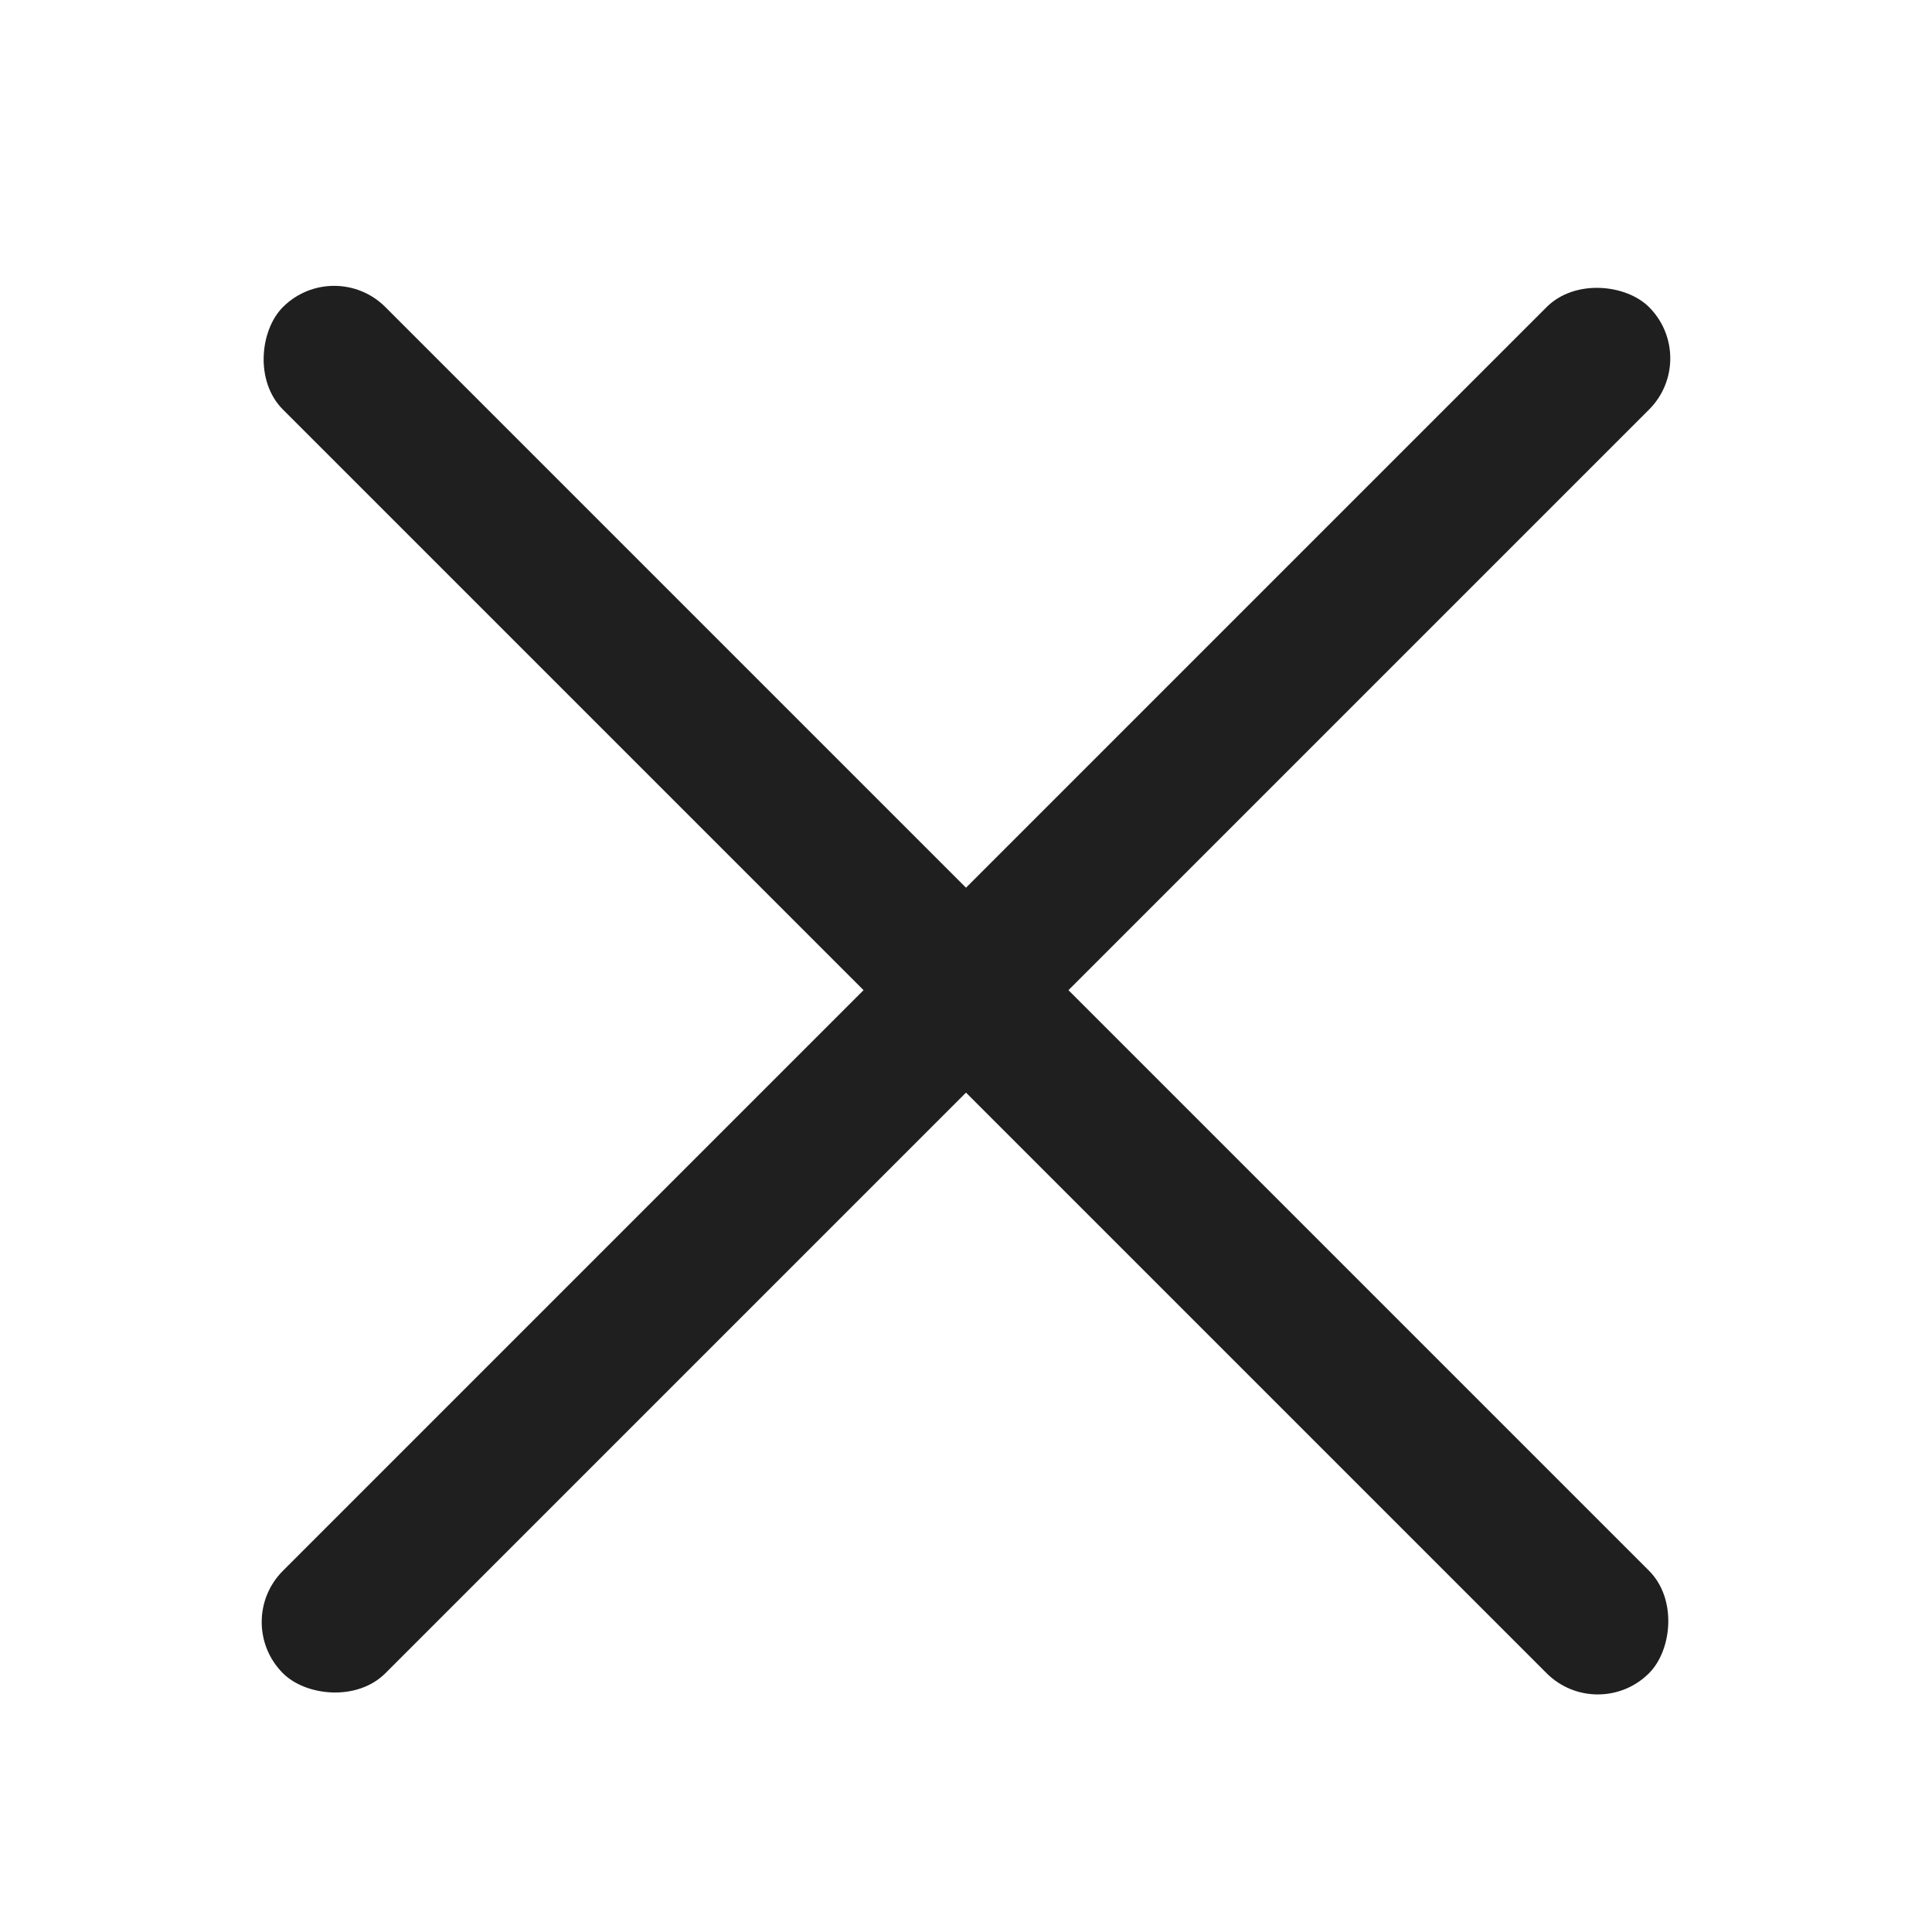 <svg xmlns="http://www.w3.org/2000/svg" width="40" height="40" viewBox="0 0 40 40" fill="none"><rect x="6.918" y="5.297" width="40" height="3" rx="1.5" transform="rotate(45 6.918 5.297)" fill="#1F1F1F"></rect><rect x="4.797" y="33.582" width="40" height="3" rx="1.5" transform="rotate(-45 4.797 33.582)" fill="#1F1F1F"></rect></svg>